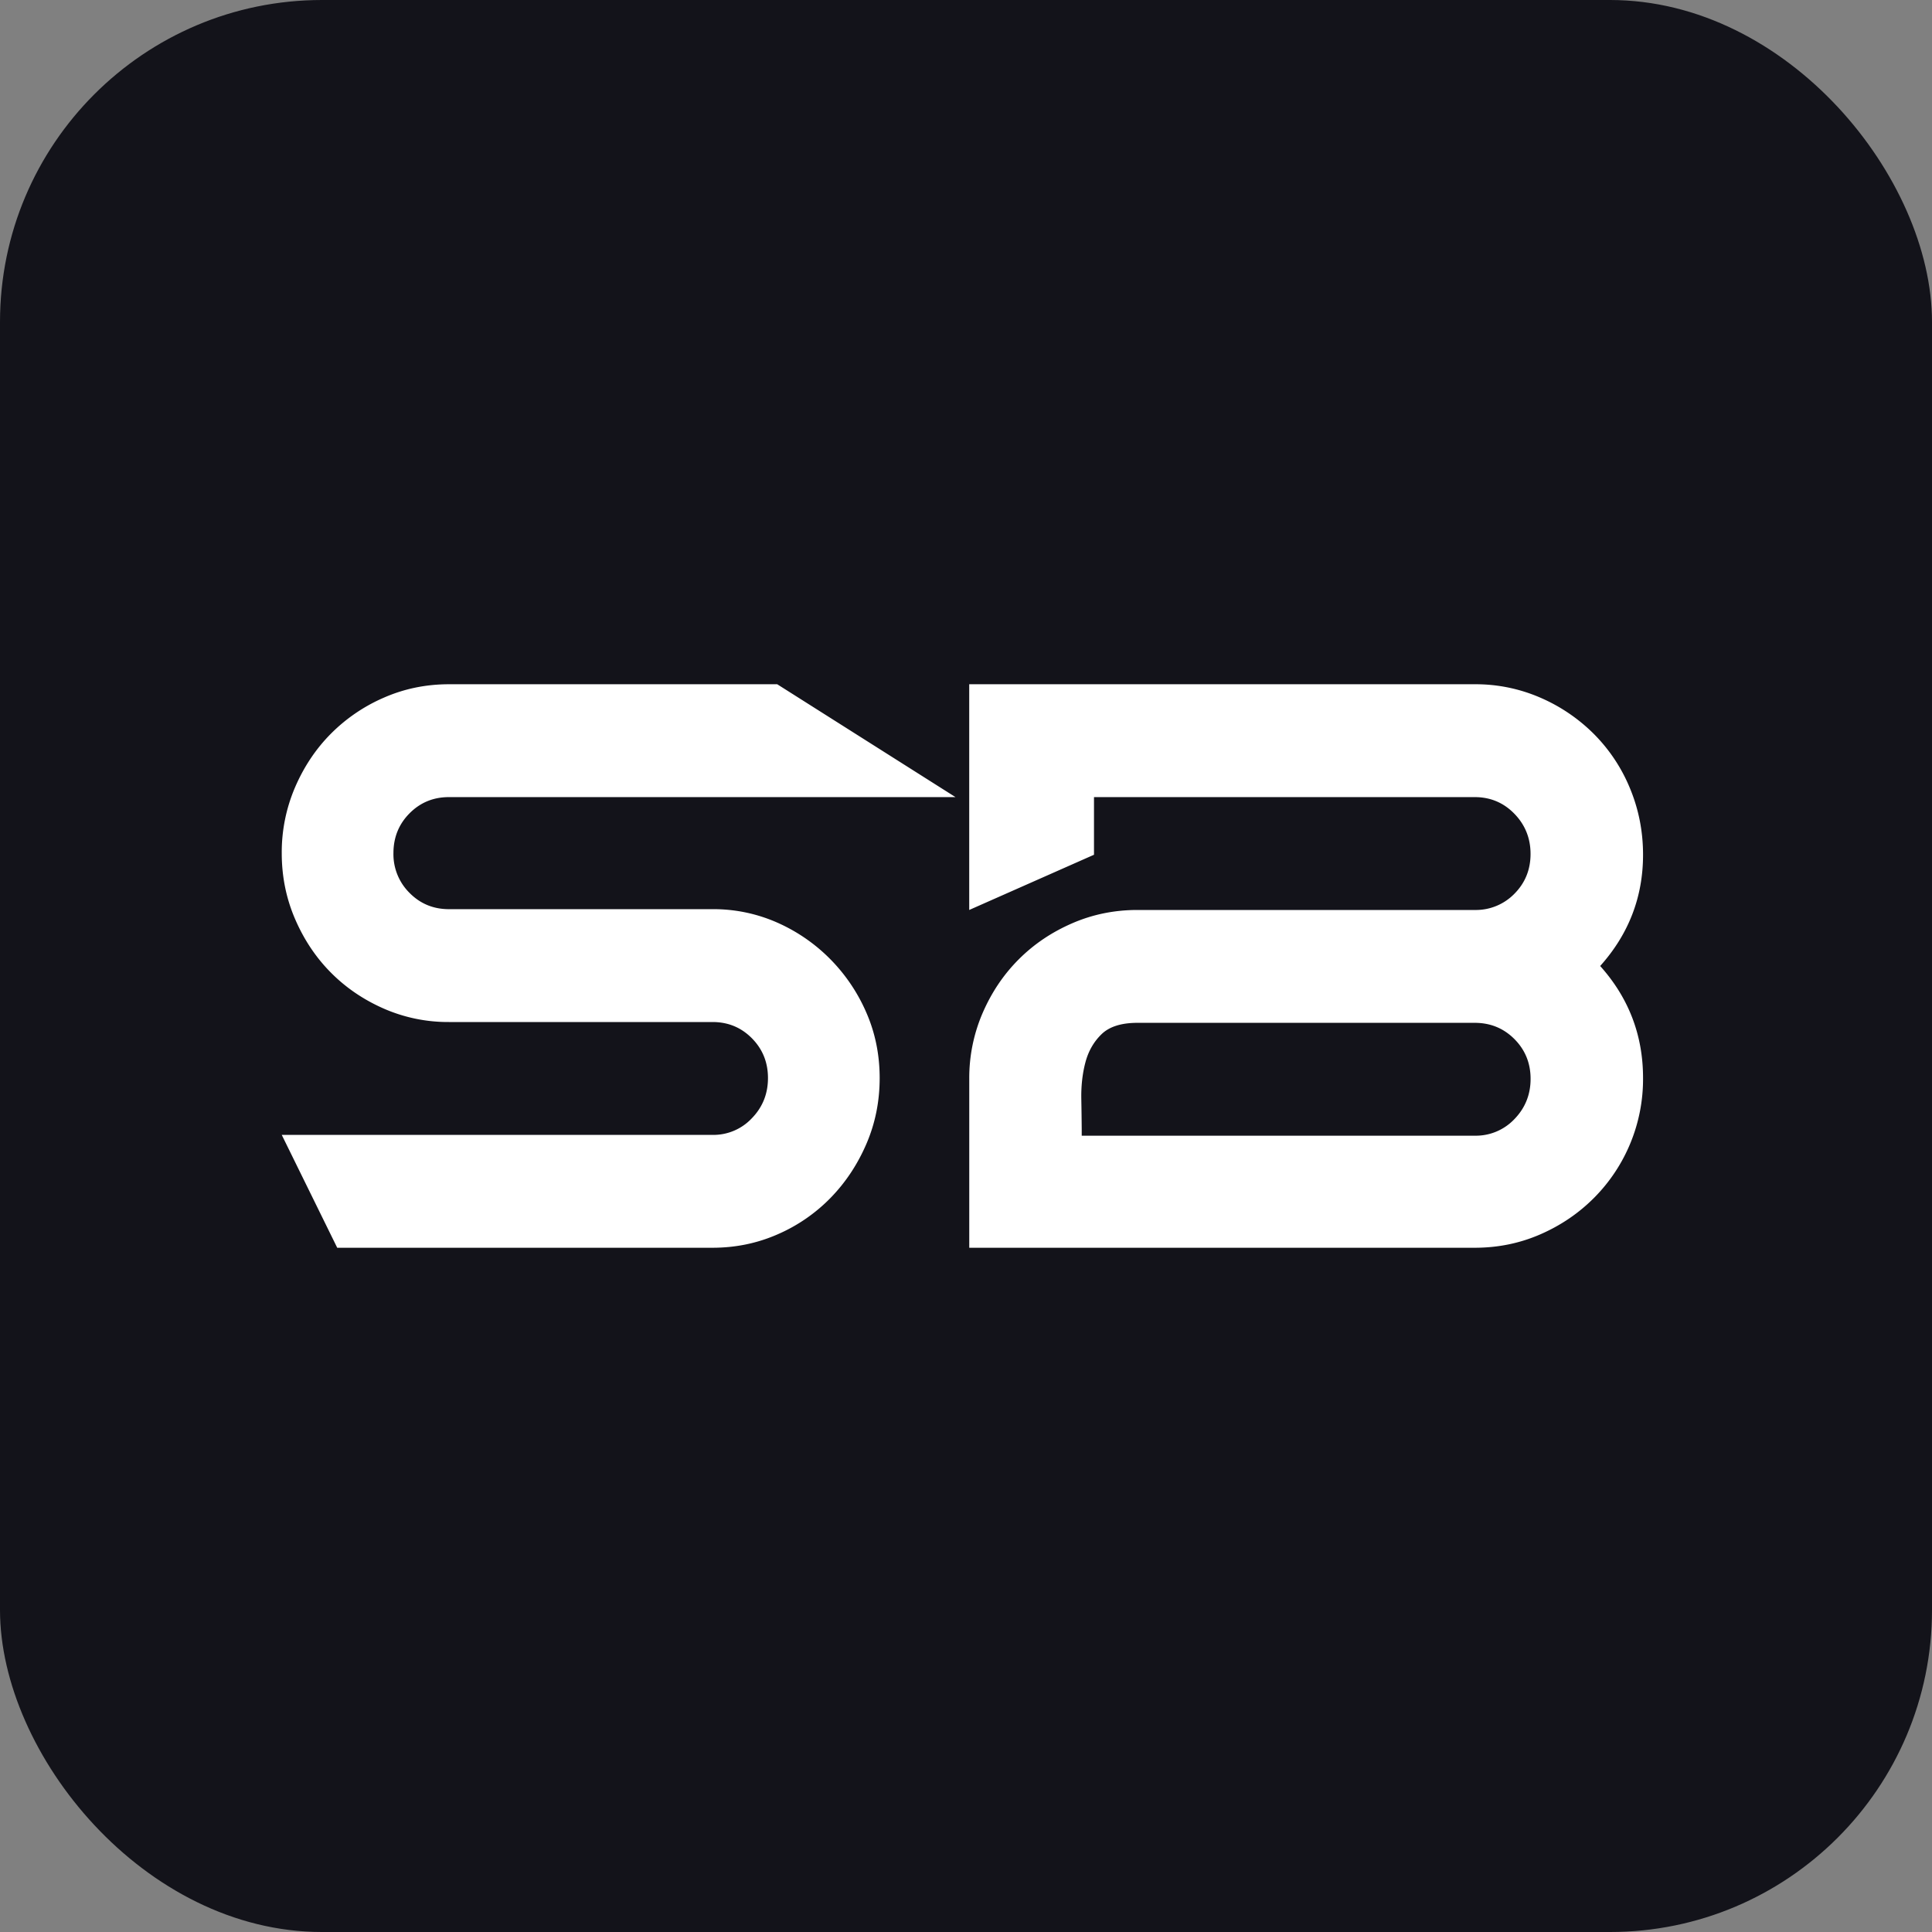 <svg width="48" height="48" viewBox="0 0 48 48" xmlns="http://www.w3.org/2000/svg">
  <rect x="0" y="0" width="48" height="48" fill="#808080" stroke="none"/>
  <g fill="none" fill-rule="nonzero">
    <rect fill="#13131A" width="48" height="48" rx="8"/>
    <path d="M17.702 31c.572 0 1.111-.111 1.617-.333a4.134 4.134 0 001.318-.908c.373-.383.669-.83.889-1.341.22-.511.329-1.056.329-1.634 0-.578-.11-1.12-.33-1.624a4.335 4.335 0 00-.898-1.331 4.287 4.287 0 00-1.318-.908 3.912 3.912 0 00-1.607-.333h-6.549c-.386 0-.712-.135-.978-.404a1.351 1.351 0 01-.4-.988c0-.39.133-.72.4-.989.266-.268.592-.403.978-.403h12.586L19.31 17h-8.156c-.572 0-1.111.111-1.617.333a4.217 4.217 0 00-1.318.898c-.373.376-.669.82-.889 1.331A4.094 4.094 0 007 21.196c0 .578.11 1.123.33 1.634.22.511.515.955.888 1.331.373.377.812.676 1.318.898a3.981 3.981 0 001.617.333h6.549c.386 0 .712.134.978.403.267.27.4.599.4.989s-.133.723-.4.998a1.307 1.307 0 01-.978.414H7L8.378 31h9.324zm9.173 0v-2.949c-.002-.225-.005-.469-.01-.733-.007-.329.026-.635.1-.917.074-.283.208-.518.402-.706.194-.189.492-.283.894-.283h8.38c.388 0 .717.135.985.404.267.269.401.598.401.988s-.134.723-.401.999a1.32 1.32 0 01-.985.413H25.1L25.307 31h11.334c.576 0 1.119-.111 1.628-.333.509-.222.954-.524 1.336-.908a4.181 4.181 0 001.216-2.976c0-1.062-.355-1.99-1.065-2.783.71-.793 1.065-1.715 1.065-2.764 0-.578-.108-1.126-.322-1.644a4.133 4.133 0 00-.894-1.351 4.282 4.282 0 00-1.336-.908A4.029 4.029 0 0036.64 17H24.08v5.608l3.1-1.372v-1.432h9.46c.388 0 .717.138.985.414.267.275.401.608.401.998s-.134.72-.401.989a1.336 1.336 0 01-.985.403h-8.38c-.576 0-1.118.111-1.627.333-.51.222-.952.521-1.327.898-.375.376-.673.82-.894 1.331a4.072 4.072 0 00-.331 1.634V31h2.793z" fill="#FFF"/>
  </g>
</svg>
